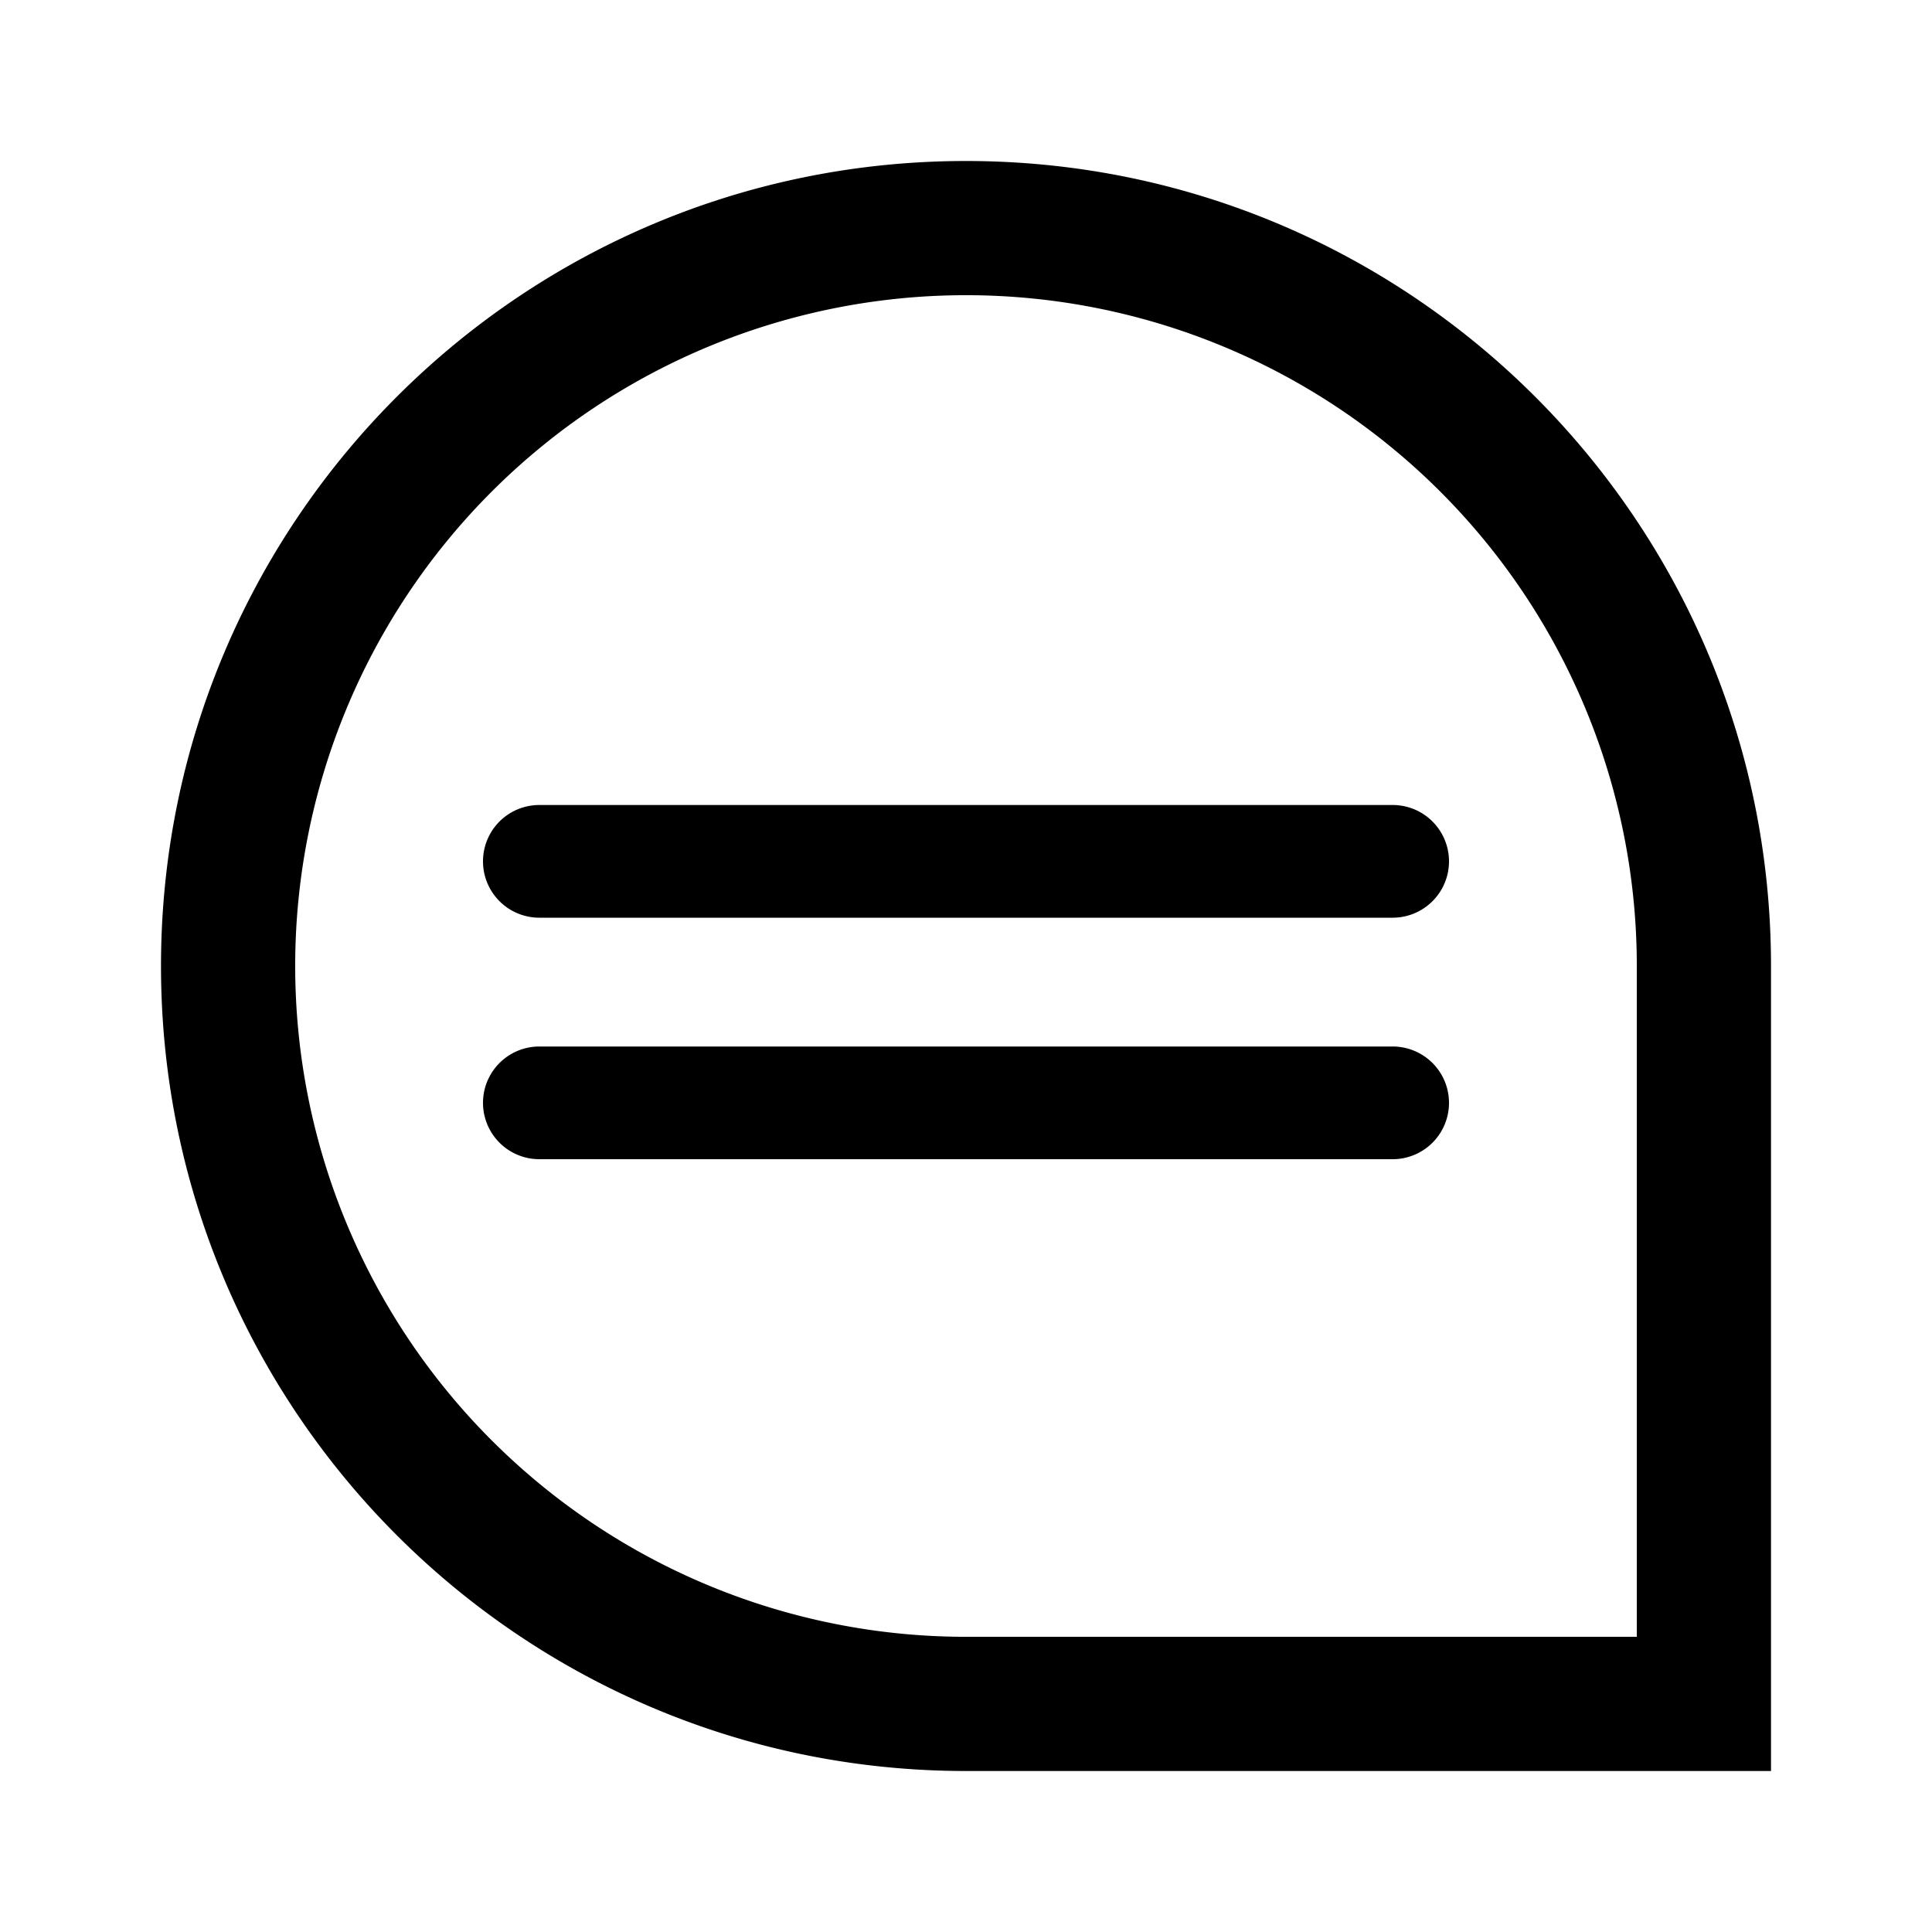 <svg width="24" height="24" viewBox="0 0 24 24" xmlns="http://www.w3.org/2000/svg">
    <path d="M12 2c5.523 0 10 4.477 10 10v10H12C6.477 22 2 17.523 2 12S6.477 2 12 2zm0 1.667a8.333 8.333 0 1 0 0 16.666h8.333V12A8.333 8.333 0 0 0 12 3.667zM17.3 13a.7.7 0 0 1 0 1.4H6.7a.7.7 0 0 1 0-1.4h10.6zm0-3a.7.7 0 0 1 0 1.4H6.7a.7.7 0 0 1 0-1.4h10.6z" fill="#000" fill-rule="evenodd"/>
</svg>
